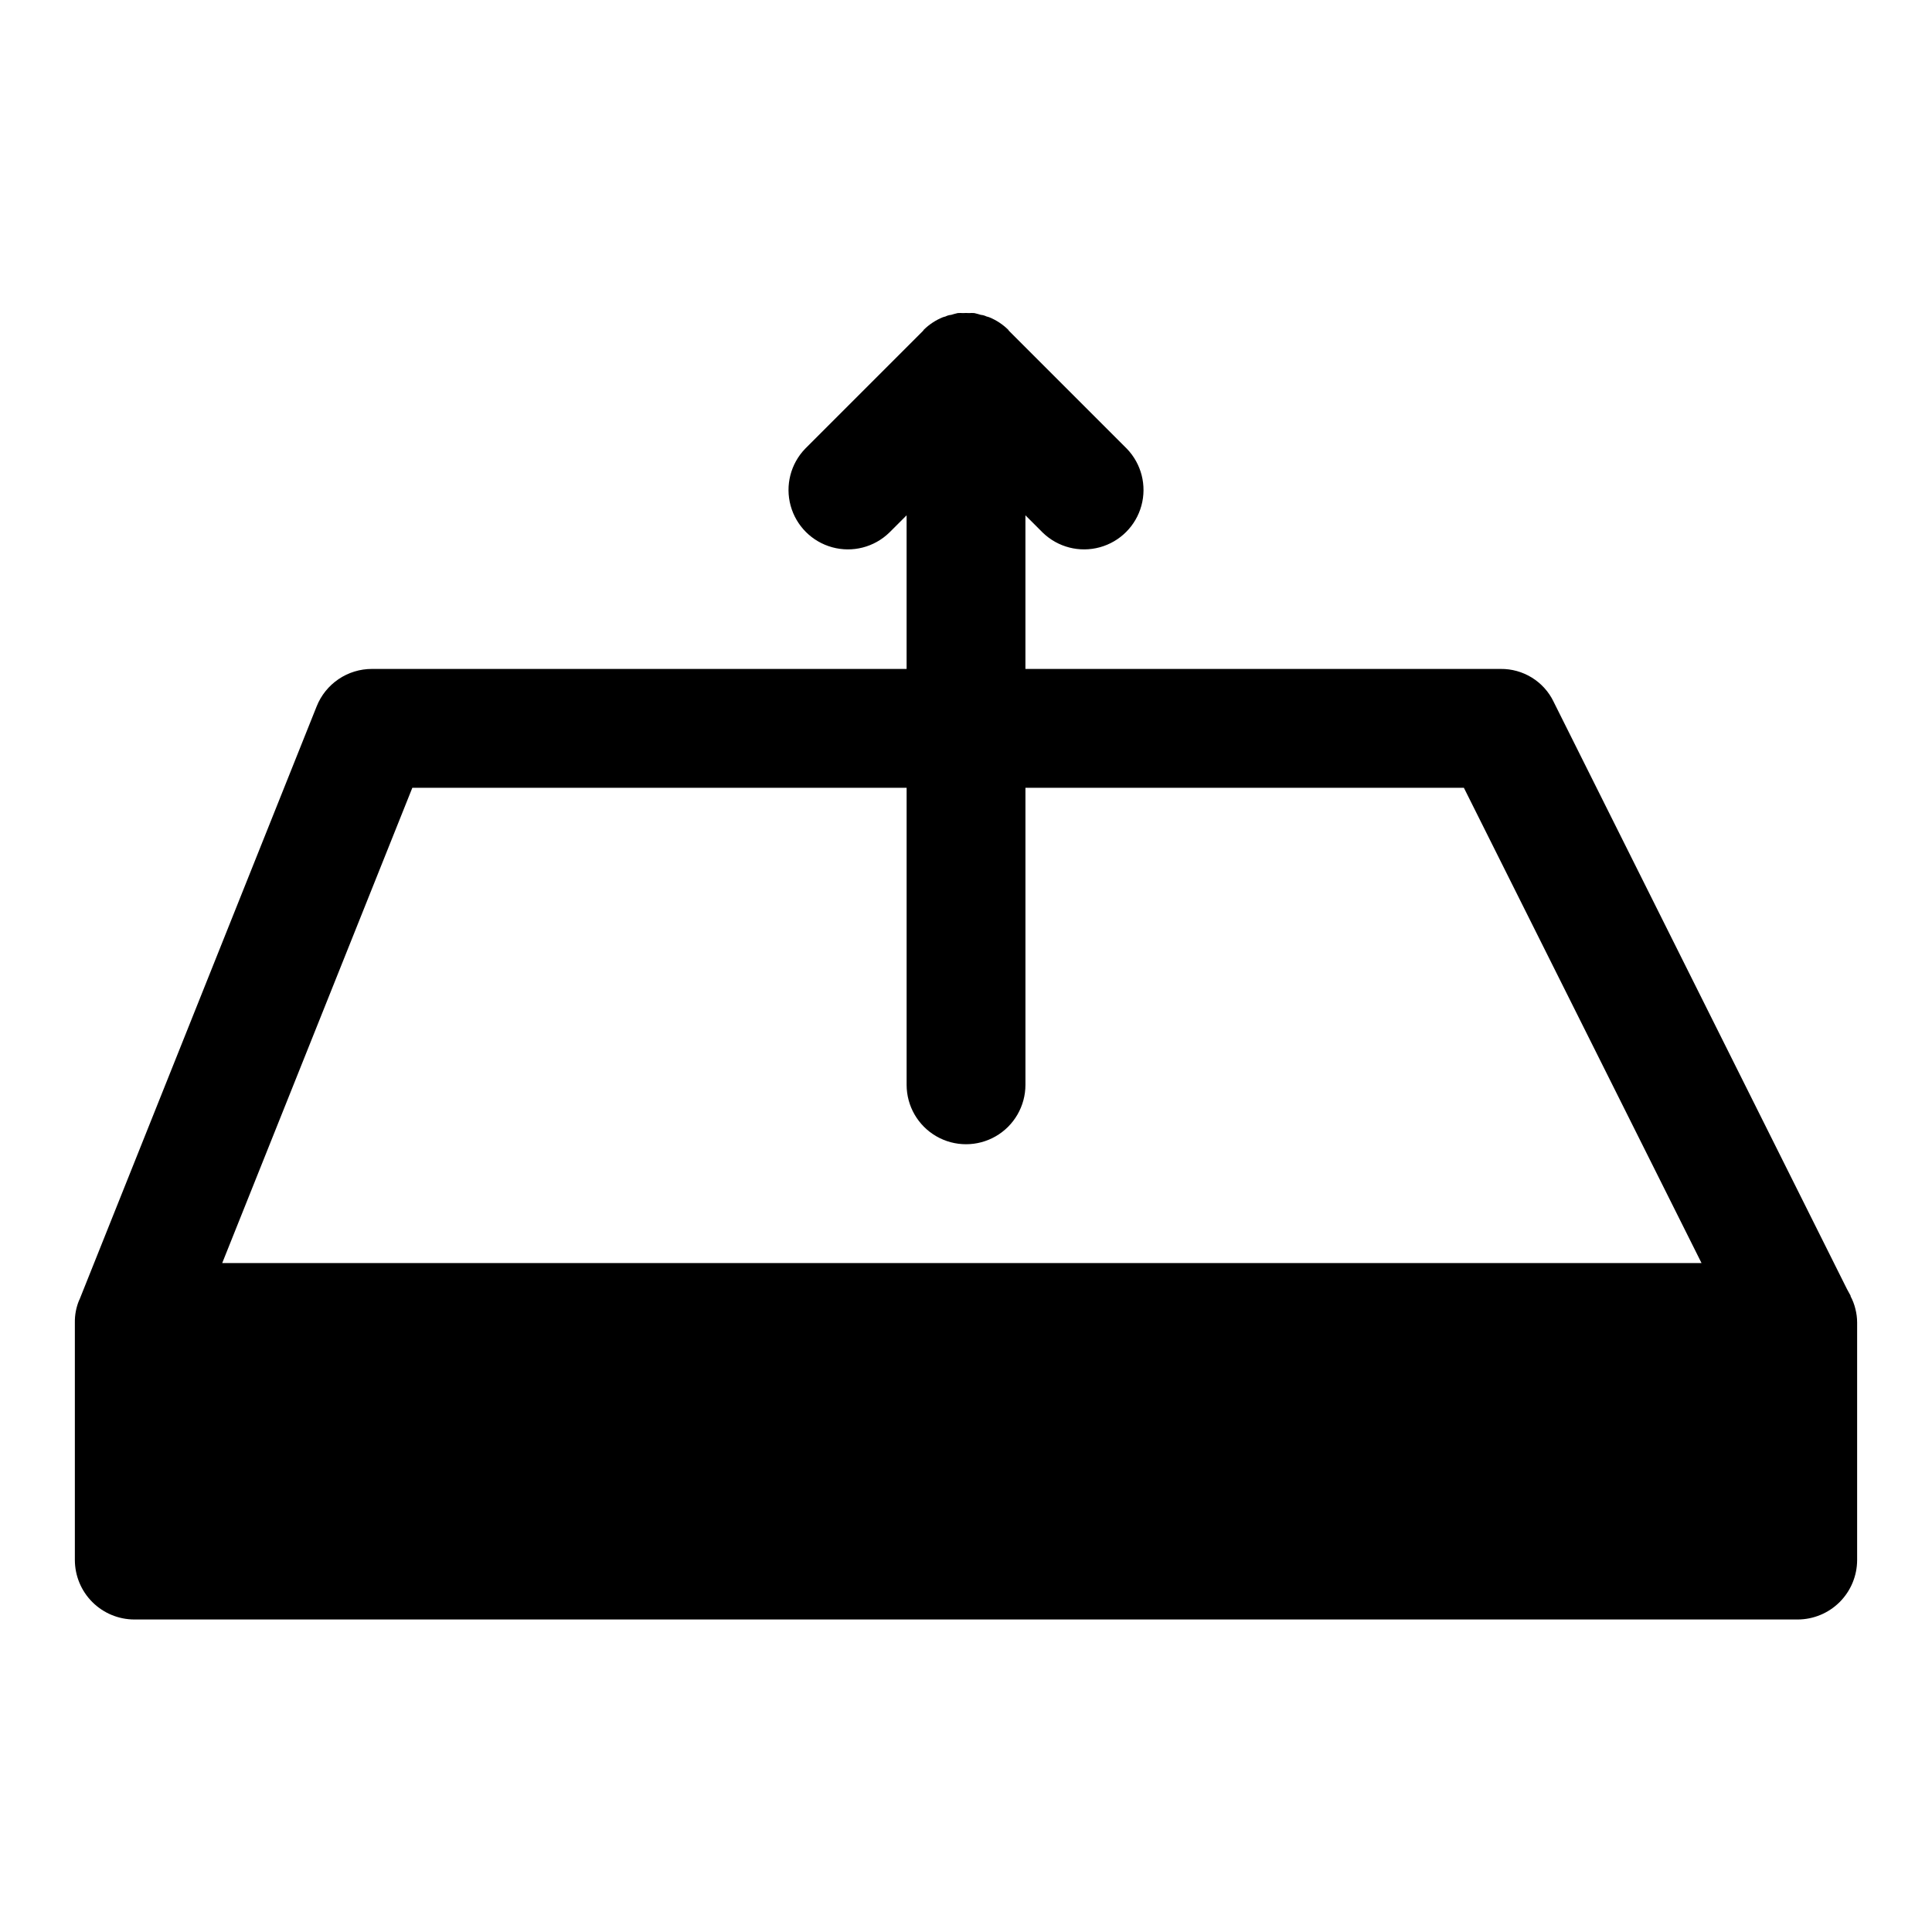 <?xml version="1.0" encoding="UTF-8"?>
<!-- Uploaded to: SVG Repo, www.svgrepo.com, Generator: SVG Repo Mixer Tools -->
<svg fill="#000000" width="800px" height="800px" version="1.1" viewBox="144 144 512 512" xmlns="http://www.w3.org/2000/svg">
 <path d="m635.69 490.84c-0.281-1.148-0.703-2.258-1.262-3.305v-0.156l-0.945-1.73-77.777-155.71 0.004-0.004c-1.273-2.625-3.269-4.828-5.75-6.363-2.481-1.531-5.348-2.328-8.262-2.297h-125.95v-40.711l4.613 4.613v-0.004c4 3.863 9.738 5.332 15.102 3.859 5.359-1.469 9.551-5.656 11.02-11.02s0.004-11.102-3.859-15.102l-31.258-31.258c-0.074-0.082-0.105-0.195-0.184-0.277-1.445-1.418-3.16-2.543-5.035-3.305l-0.102-0.031c-0.195-0.082-0.398-0.098-0.598-0.172v0.004c-0.473-0.238-0.984-0.383-1.508-0.43-0.473-0.156-1.102-0.316-1.73-0.473-0.465-0.031-0.93-0.031-1.395 0-0.539-0.031-1.082-0.031-1.621 0-0.461-0.031-0.93-0.031-1.395 0-0.629 0.156-1.258 0.316-1.73 0.473-0.523 0.047-1.035 0.191-1.504 0.43-0.199 0.074-0.402 0.09-0.598 0.172l-0.102 0.027c-1.879 0.762-3.59 1.887-5.039 3.305-0.078 0.082-0.109 0.195-0.184 0.277l-31.258 31.258c-3.863 4-5.328 9.738-3.859 15.102s5.66 9.551 11.02 11.02c5.363 1.473 11.102 0.004 15.102-3.859l4.613-4.609v40.711h-141.7c-3.152-0.004-6.234 0.941-8.848 2.711-2.609 1.77-4.629 4.281-5.793 7.207l-62.82 157.13-0.156 0.316v-0.004c-0.758 1.848-1.133 3.828-1.105 5.824v62.977c0.016 4.172 1.676 8.172 4.625 11.121 2.953 2.949 6.949 4.613 11.121 4.625h440.83c4.172-0.012 8.172-1.676 11.121-4.625 2.949-2.949 4.613-6.949 4.625-11.121v-62.977c-0.004-1.219-0.16-2.438-0.473-3.621zm-432.8-12.121 50.383-125.95h130.99v78.723c0 5.625 3 10.82 7.871 13.633s10.875 2.812 15.746 0 7.871-8.008 7.871-13.633v-78.723h116.19l62.977 125.95z"/>
</svg>